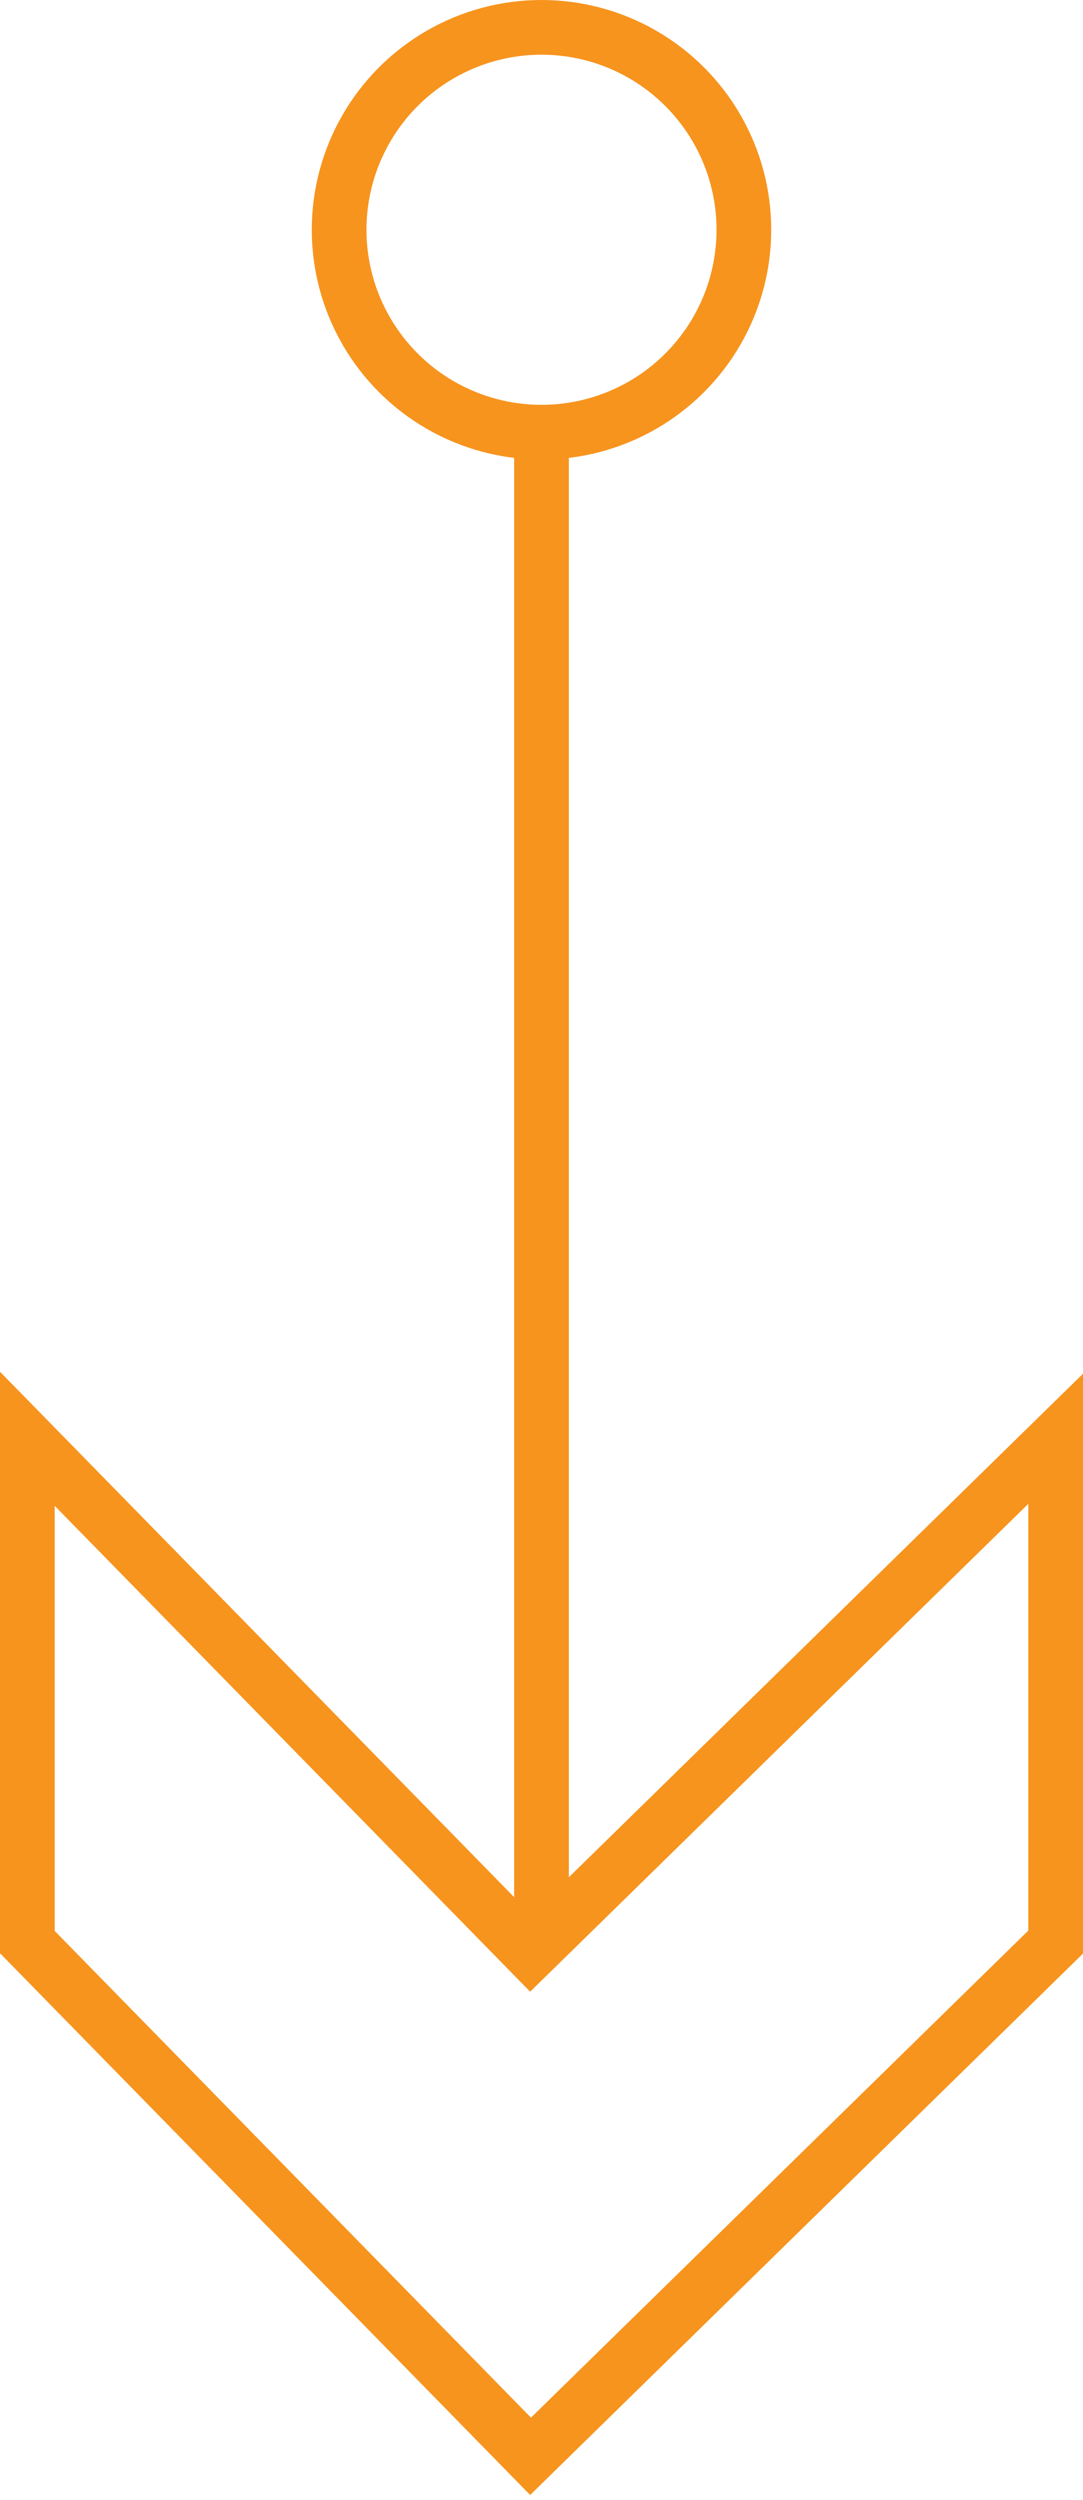 <?xml version="1.0" encoding="utf-8"?>
<!-- Generator: Adobe Illustrator 24.2.0, SVG Export Plug-In . SVG Version: 6.00 Build 0)  -->
<svg version="1.1" id="圖層_1" xmlns="http://www.w3.org/2000/svg" xmlns:xlink="http://www.w3.org/1999/xlink" x="0px" y="0px"
	 viewBox="0 0 19.8 45.7" width="19.8" height="45.7" style="enable-background:new 0 0 19.8 45.7;" xml:space="preserve">
<style type="text/css">
	.st0{fill:#0073DC;stroke:#FFFFFF;stroke-width:1.462;stroke-miterlimit:10;}
	.st1{fill:#FFFFFF;}
	.st2{fill:none;stroke:#FFFFFF;stroke-width:0.5;stroke-miterlimit:10;}
	.st3{fill:#00C8C8;}
	.st4{fill:none;stroke:#00C8C8;stroke-miterlimit:10;}
	.st5{fill:none;stroke:#FFFFFF;stroke-width:1.558;stroke-miterlimit:10;}
	.st6{fill:none;stroke:#FFFFFF;stroke-miterlimit:10;}
	.st7{fill:none;stroke:#F7941E;stroke-miterlimit:10;}
</style>
<g>
	<g>
		<polygon class="st7" points="0.5,35.5 9.7,44.9 19.3,35.5 19.3,26.3 9.7,35.7 0.5,26.3 		"/>
	</g>
	<line class="st7" x1="9.9" y1="35.2" x2="9.9" y2="7.9"/>
	<circle class="st7" cx="9.9" cy="4.2" r="3.7"/>
</g>
</svg>
